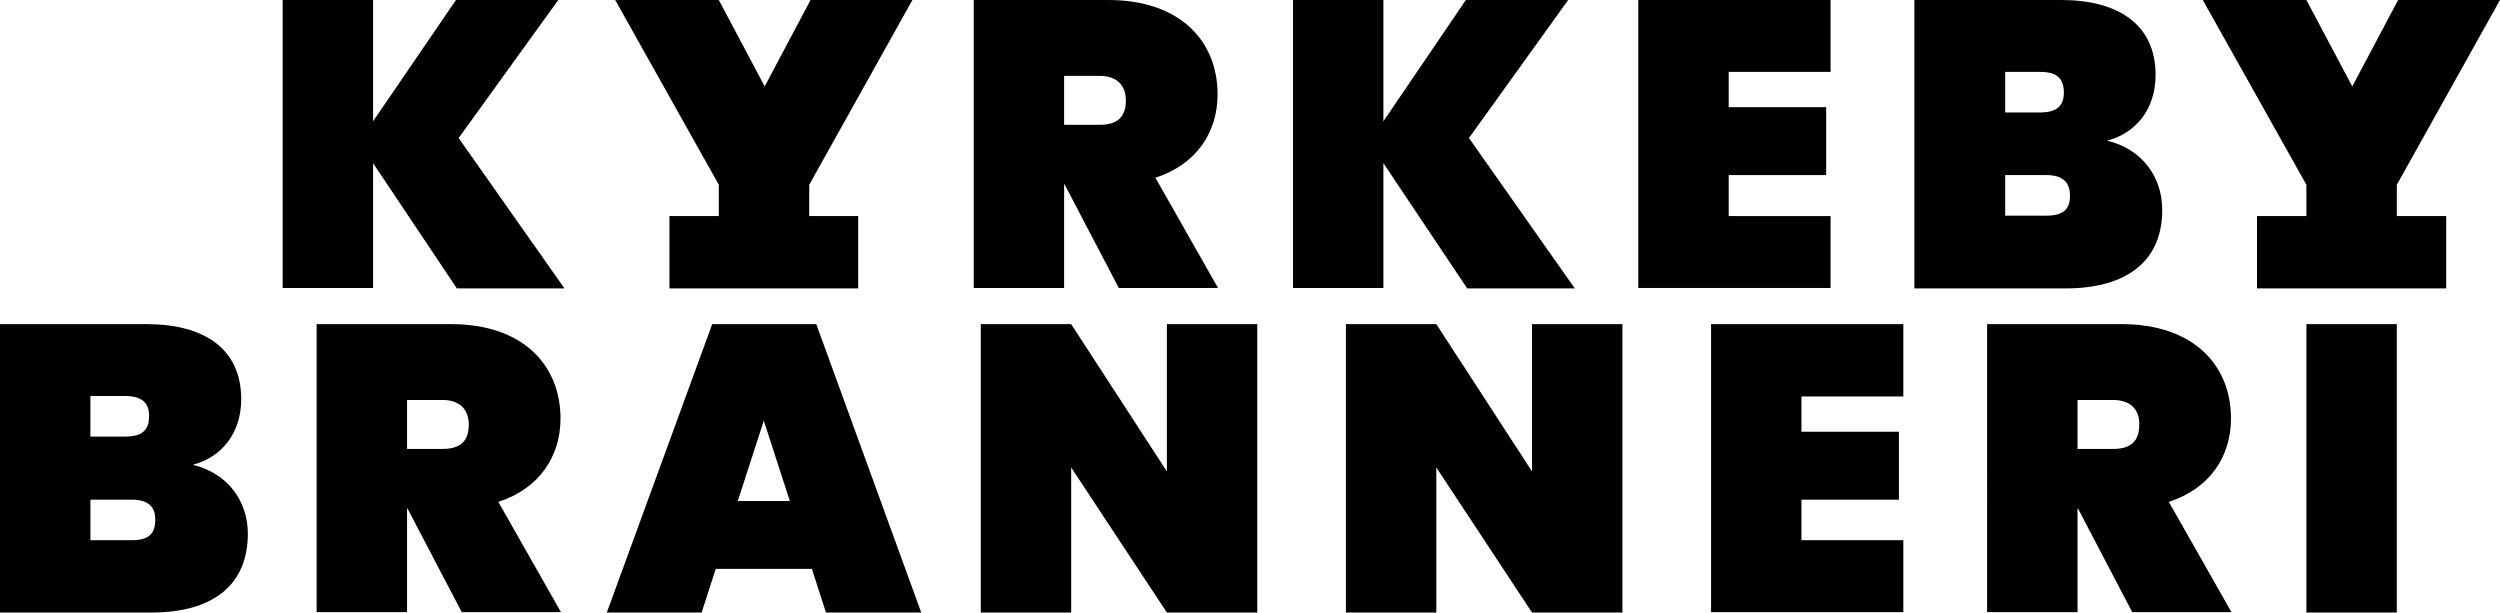 <?xml version="1.0" encoding="utf-8"?>
<!-- Generator: Adobe Illustrator 25.4.1, SVG Export Plug-In . SVG Version: 6.00 Build 0)  -->
<svg version="1.1" id="Layer_1" xmlns="http://www.w3.org/2000/svg" xmlns:xlink="http://www.w3.org/1999/xlink" x="0px" y="0px"
	 viewBox="0 0 566.9 138.9" style="enable-background:new 0 0 566.9 138.9;" xml:space="preserve">
<g>
	<path d="M84.6,37v28.3H64.1V0h20.5v27.5L103.4,0h23.2L104,31.3l24,34.1h-24.4L84.6,37z"/>
	<path d="M251.3,0c16.4,0,24.8,9.4,24.8,21.4c0,8.6-4.8,15.9-14.1,18.9l14.2,25h-22.5l-12.3-23.5h-0.1v23.5h-20.5V0H251.3z
		 M249.4,17.2h-8.1v11.1h8.1c3.9,0,5.9-1.7,5.9-5.5C255.3,19.4,253.3,17.2,249.4,17.2z"/>
	<path d="M313.7,37v28.3h-20.5V0h20.5v27.5L332.4,0h23.2l-22.5,31.3l24,34.1h-24.4L313.7,37z"/>
	<path d="M415.1,16.3h-23.1v8h22.1v15.4h-22.1V49h23.1v16.3h-43.6V0h43.6V16.3z"/>
	<path d="M468.4,65.4h-34.3V0h33.3c13,0,21.4,5.6,21.4,17c0,7.8-4.5,13.2-11,14.9c8,1.9,12.5,8.3,12.5,15.6
		C490.4,58.9,482.6,65.4,468.4,65.4z M462.6,16.3h-7.9v9.2h7.9c3.7,0,5.4-1.4,5.4-4.5C468,17.7,466.3,16.3,462.6,16.3z M464,39.7
		h-9.3v9.2h9.3c3.7,0,5.4-1.3,5.4-4.5C469.4,41.3,467.7,39.7,464,39.7z"/>
	<g>
		<path d="M34.3,138.9H0V73.5h33.3c13,0,21.4,5.6,21.4,17c0,7.8-4.5,13.2-11,14.9c8,1.9,12.5,8.3,12.5,15.6
			C56.2,132.5,48.5,138.9,34.3,138.9z M28.4,89.8h-7.9V99h7.9c3.7,0,5.4-1.4,5.4-4.5C33.9,91.3,32.1,89.8,28.4,89.8z M29.8,113.3
			h-9.3v9.2h9.3c3.7,0,5.4-1.3,5.4-4.5C35.3,114.8,33.5,113.3,29.8,113.3z"/>
		<path d="M102.3,73.5c16.4,0,24.8,9.4,24.8,21.4c0,8.6-4.8,15.9-14.1,18.9l14.2,25h-22.5l-12.3-23.5h-0.1v23.5H71.8V73.5H102.3z
			 M100.4,90.7h-8.1v11.1h8.1c3.9,0,5.9-1.7,5.9-5.5C106.3,92.9,104.3,90.7,100.4,90.7z"/>
		<path d="M184.1,129h-21.8l-3.2,9.9h-21.5l23.9-65.4h23.6l23.8,65.4h-21.6L184.1,129z M173.2,95.4l-5.9,18.2h11.8L173.2,95.4z"/>
		<path d="M285.1,73.5v65.4h-20.5L242.9,106v32.9h-20.5V73.5h20.5l21.7,33.4V73.5H285.1z"/>
		<path d="M367.9,73.5v65.4h-20.5L325.7,106v32.9h-20.5V73.5h20.5l21.7,33.4V73.5H367.9z"/>
		<path d="M481.1,73.5c16.4,0,24.8,9.4,24.8,21.4c0,8.6-4.8,15.9-14.1,18.9l14.2,25h-22.5l-12.3-23.5h-0.1v23.5h-20.5V73.5H481.1z
			 M479.2,90.7h-8.1v11.1h8.1c3.9,0,5.9-1.7,5.9-5.5C485.2,92.9,483.1,90.7,479.2,90.7z"/>
		<path d="M523,73.5h20.5v65.4H523V73.5z"/>
		<path d="M431.6,89.9h-23.1v8h22.1v15.4h-22.1v9.2h23.1v16.3H388V73.5h43.6V89.9z"/>
	</g>
	<polygon points="183.5,49 183.5,41.9 206.9,0 183.8,0 173.4,19.6 163,0 139.5,0 163,41.9 163,49 153.6,49 151.8,49 151.8,65.4 
		153.6,65.4 192.8,65.4 194.6,65.4 194.6,49 192.8,49 	"/>
	<polygon points="543.5,49 543.5,41.9 566.9,0 543.8,0 533.4,19.6 523,0 499.5,0 523,41.9 523,49 513.6,49 511.8,49 511.8,65.4 
		513.6,65.4 552.9,65.4 554.7,65.4 554.7,49 552.9,49 	"/>
</g>
</svg>
